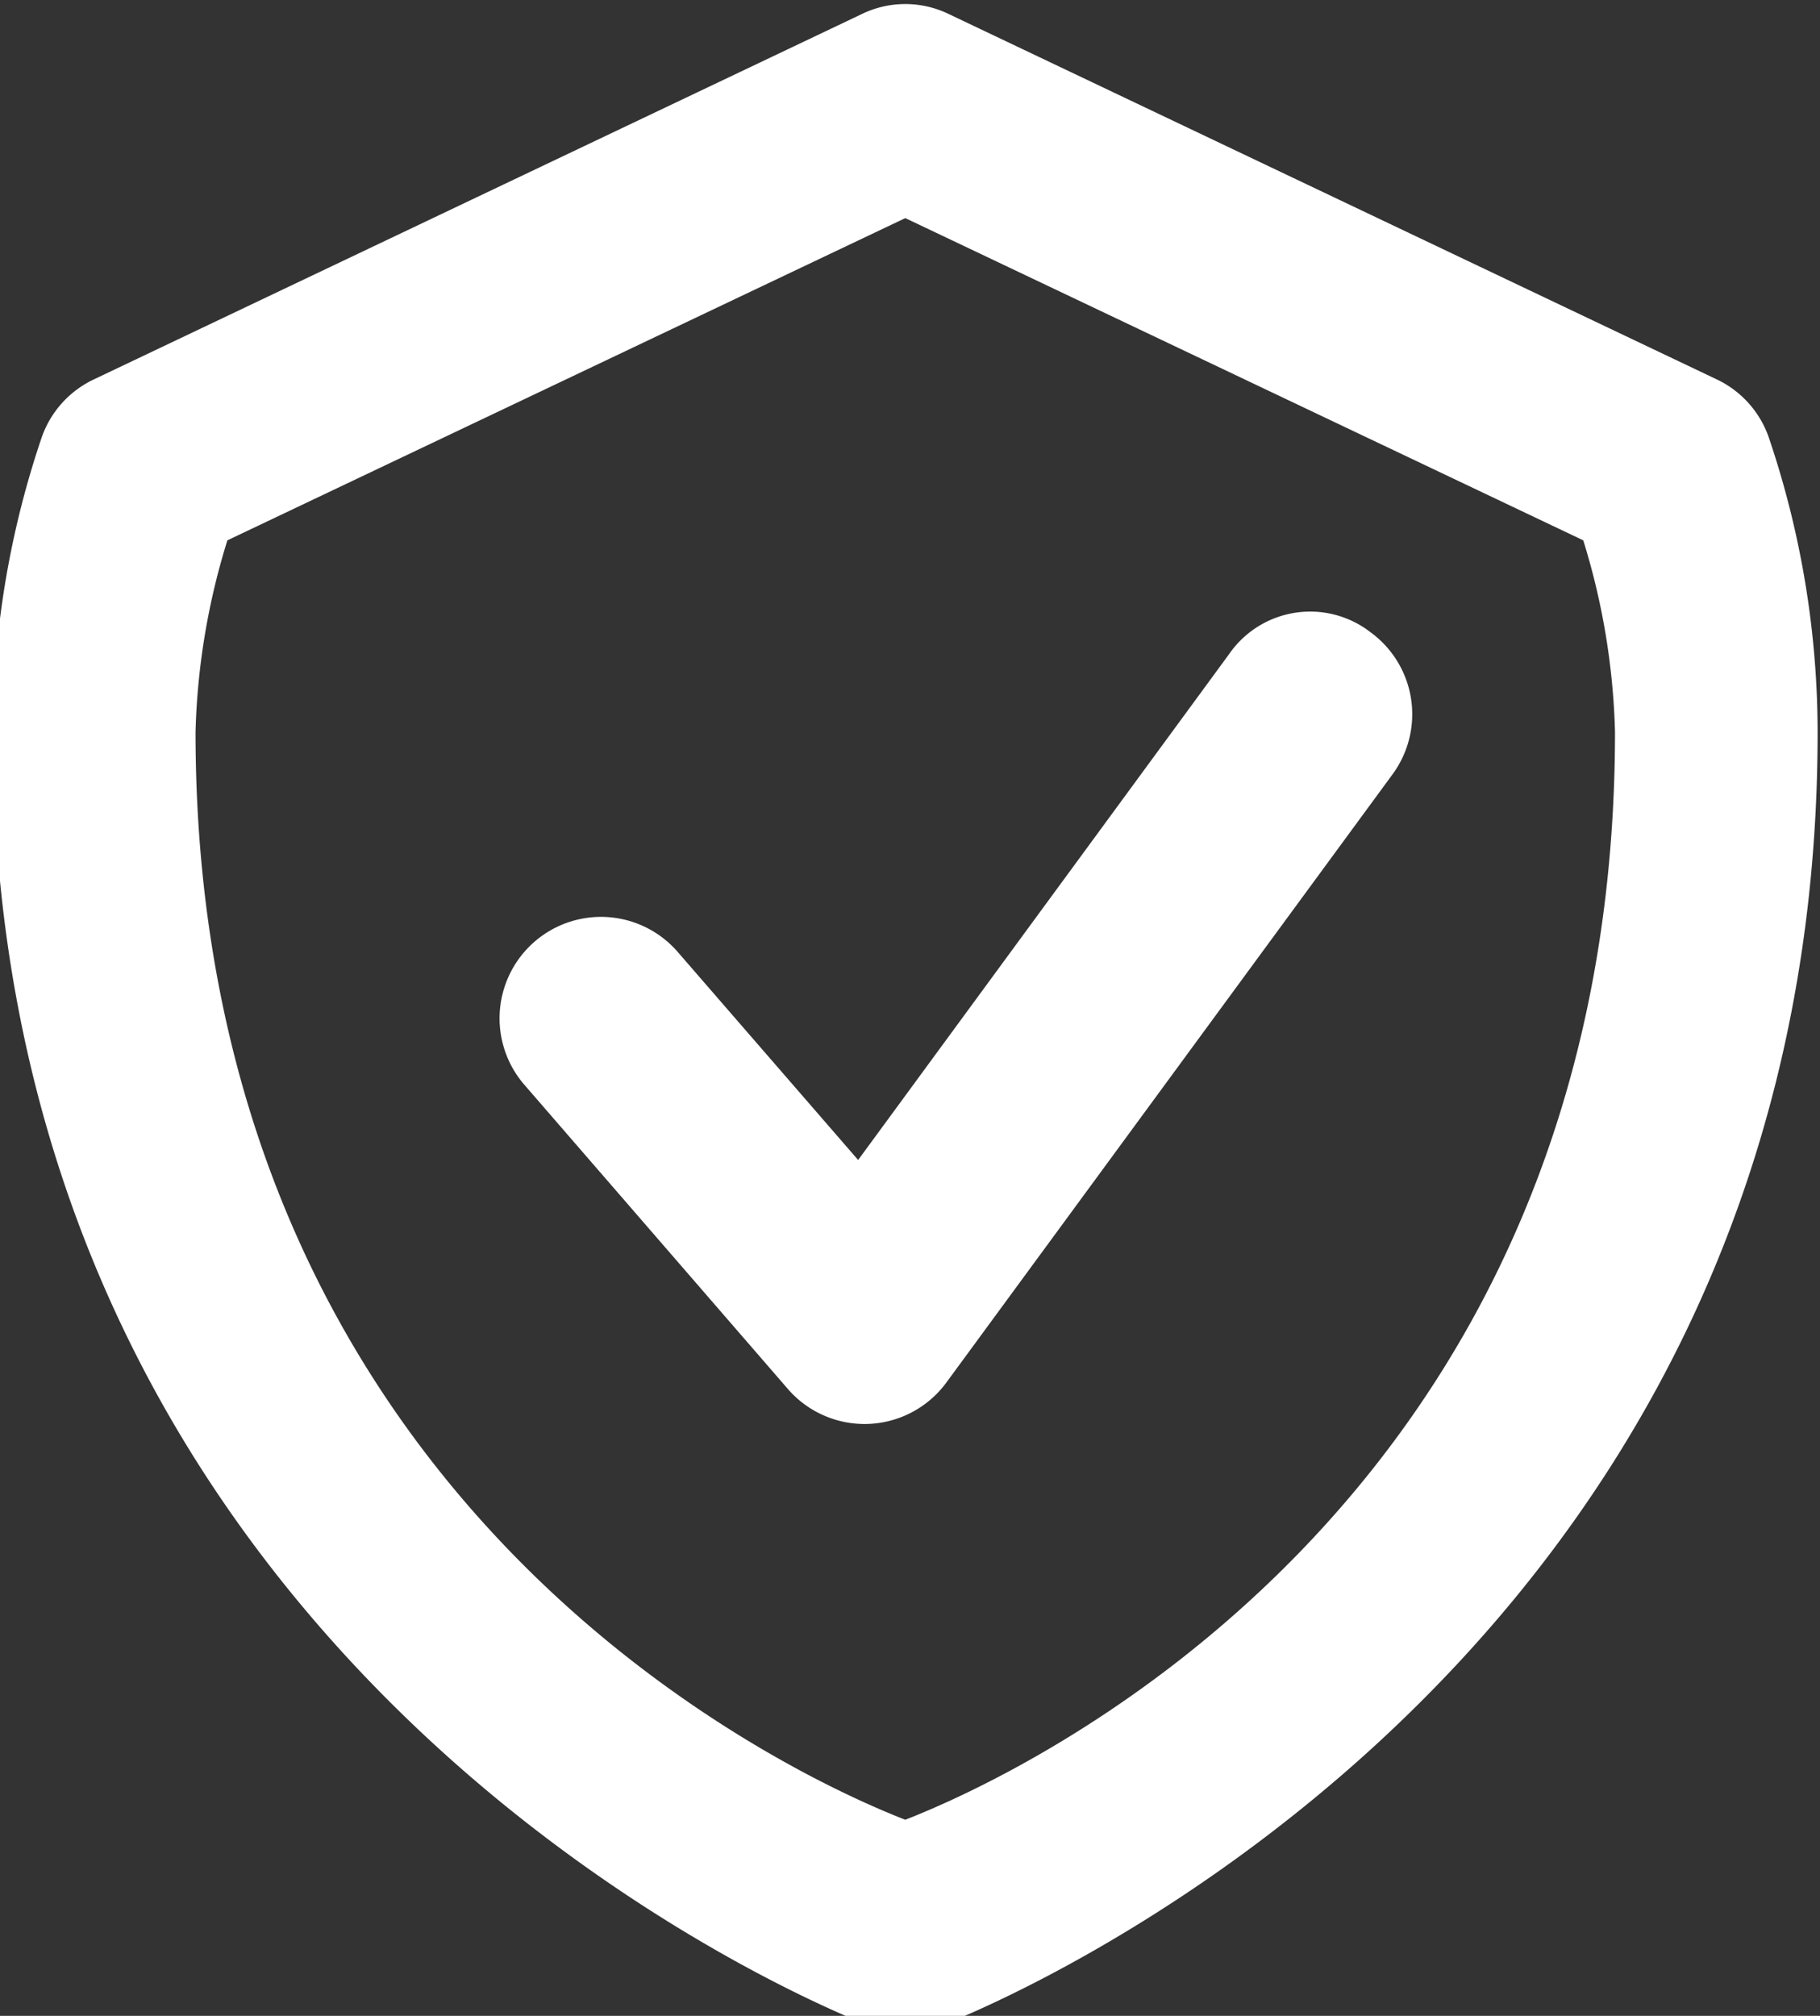 <svg xmlns="http://www.w3.org/2000/svg" xmlns:xlink="http://www.w3.org/1999/xlink" width="60.519" height="67.026" viewBox="0 0 60.519 67.026">
  <rect x="0" y="0" width="60.519" height="67.026" fill="#333333" stroke="none"/>
  <defs>
    <clipPath id="clip-path">
      <rect id="Rectangle_96" data-name="Rectangle 96" width="60.519" height="67.026" fill="#fff"/>
    </clipPath>
  </defs>
  <g id="Group_663" data-name="Group 663" transform="translate(-0.368)">
    <g id="Group_662" data-name="Group 662" transform="translate(0.368 0)" clip-path="url(#clip-path)">
      <path id="Path_524" data-name="Path 524" d="M28.892.334,3.351,12.484A3.353,3.353,0,0,0,1.608,14.46,30.621,30.621,0,0,0,0,24.2c0,32.2,29.2,43.038,29.2,43.038a3.391,3.391,0,0,0,2.279,0s29.2-10.835,29.2-43.038a30.621,30.621,0,0,0-1.608-9.743,3.353,3.353,0,0,0-1.743-1.976L31.792.334a3.311,3.311,0,0,0-2.9,0m1.45,6.783L52.886,17.831A23.428,23.428,0,0,1,53.941,24.2c0,26.114-20.474,34.954-23.6,36.171-3.125-1.217-23.6-10.057-23.6-36.171A23.428,23.428,0,0,1,7.8,17.831Z" transform="translate(-0.239 0.135)" fill="#fff"/>
      <path id="Path_525" data-name="Path 525" d="M29.25,7.4,16.917,24.217l-6-6.918a3.372,3.372,0,0,0-5.1,4.416l8.762,10.114a3.374,3.374,0,0,0,5.269-.209L34.688,11.392a3.373,3.373,0,0,0-.725-4.716A3.277,3.277,0,0,0,29.25,7.4" transform="translate(11.618 14.352)" fill="#fff"/>
    </g>
  </g>
</svg>
